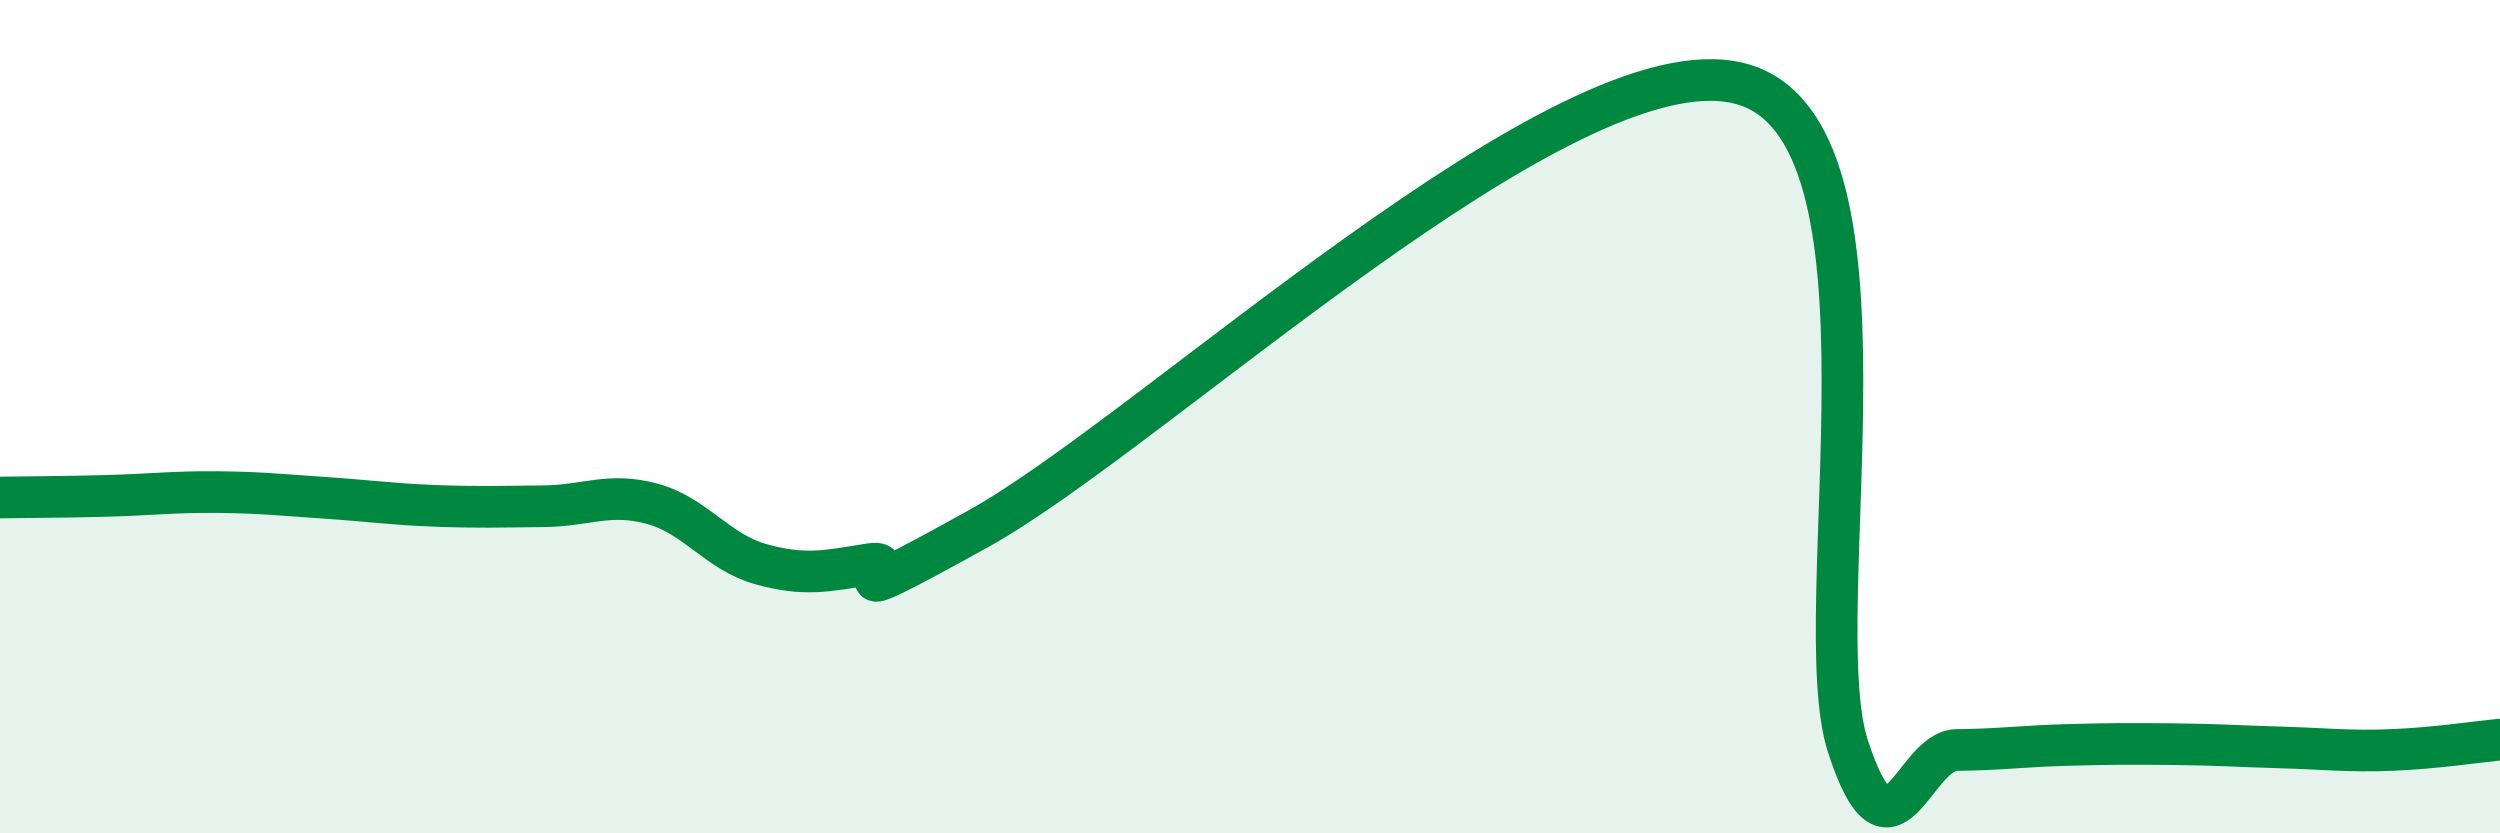 
    <svg width="60" height="20" viewBox="0 0 60 20" xmlns="http://www.w3.org/2000/svg">
      <path
        d="M 0,11.94 C 0.52,11.93 1.57,11.93 2.61,11.9 C 3.65,11.87 4.18,11.8 5.22,11.81 C 6.26,11.82 6.79,11.88 7.83,11.95 C 8.87,12.02 9.39,12.1 10.43,12.14 C 11.47,12.18 12,12.16 13.04,12.15 C 14.08,12.14 14.61,11.81 15.65,12.09 C 16.69,12.37 17.22,13.25 18.26,13.54 C 19.3,13.83 19.83,13.71 20.87,13.54 C 21.91,13.37 19.31,15 23.48,12.69 C 27.65,10.38 37.57,0.96 41.74,2 C 45.91,3.04 43.31,14.71 44.35,17.91 C 45.39,21.11 45.92,18.01 46.96,18 C 48,17.99 48.53,17.91 49.57,17.88 C 50.61,17.85 51.13,17.85 52.17,17.86 C 53.21,17.87 53.74,17.91 54.78,17.94 C 55.82,17.97 56.35,18.04 57.39,18 C 58.43,17.96 59.48,17.8 60,17.75L60 20L0 20Z"
        fill="#008740"
        opacity="0.1"
        stroke-linecap="round"
        stroke-linejoin="round"
      />
      <path
        d="M 0,11.94 C 0.52,11.93 1.57,11.93 2.61,11.9 C 3.65,11.87 4.18,11.8 5.22,11.81 C 6.26,11.82 6.79,11.88 7.83,11.95 C 8.87,12.02 9.39,12.1 10.43,12.14 C 11.47,12.18 12,12.16 13.04,12.15 C 14.08,12.14 14.61,11.81 15.65,12.09 C 16.69,12.37 17.22,13.25 18.26,13.54 C 19.3,13.83 19.83,13.71 20.87,13.54 C 21.91,13.37 19.31,15 23.48,12.69 C 27.65,10.38 37.57,0.96 41.74,2 C 45.91,3.04 43.31,14.71 44.35,17.91 C 45.39,21.11 45.92,18.01 46.96,18 C 48,17.99 48.53,17.91 49.57,17.88 C 50.61,17.85 51.13,17.85 52.17,17.86 C 53.21,17.87 53.74,17.91 54.78,17.94 C 55.82,17.97 56.35,18.04 57.39,18 C 58.43,17.96 59.48,17.8 60,17.75"
        stroke="#008740"
        stroke-width="1"
        fill="none"
        stroke-linecap="round"
        stroke-linejoin="round"
      />
    </svg>
  